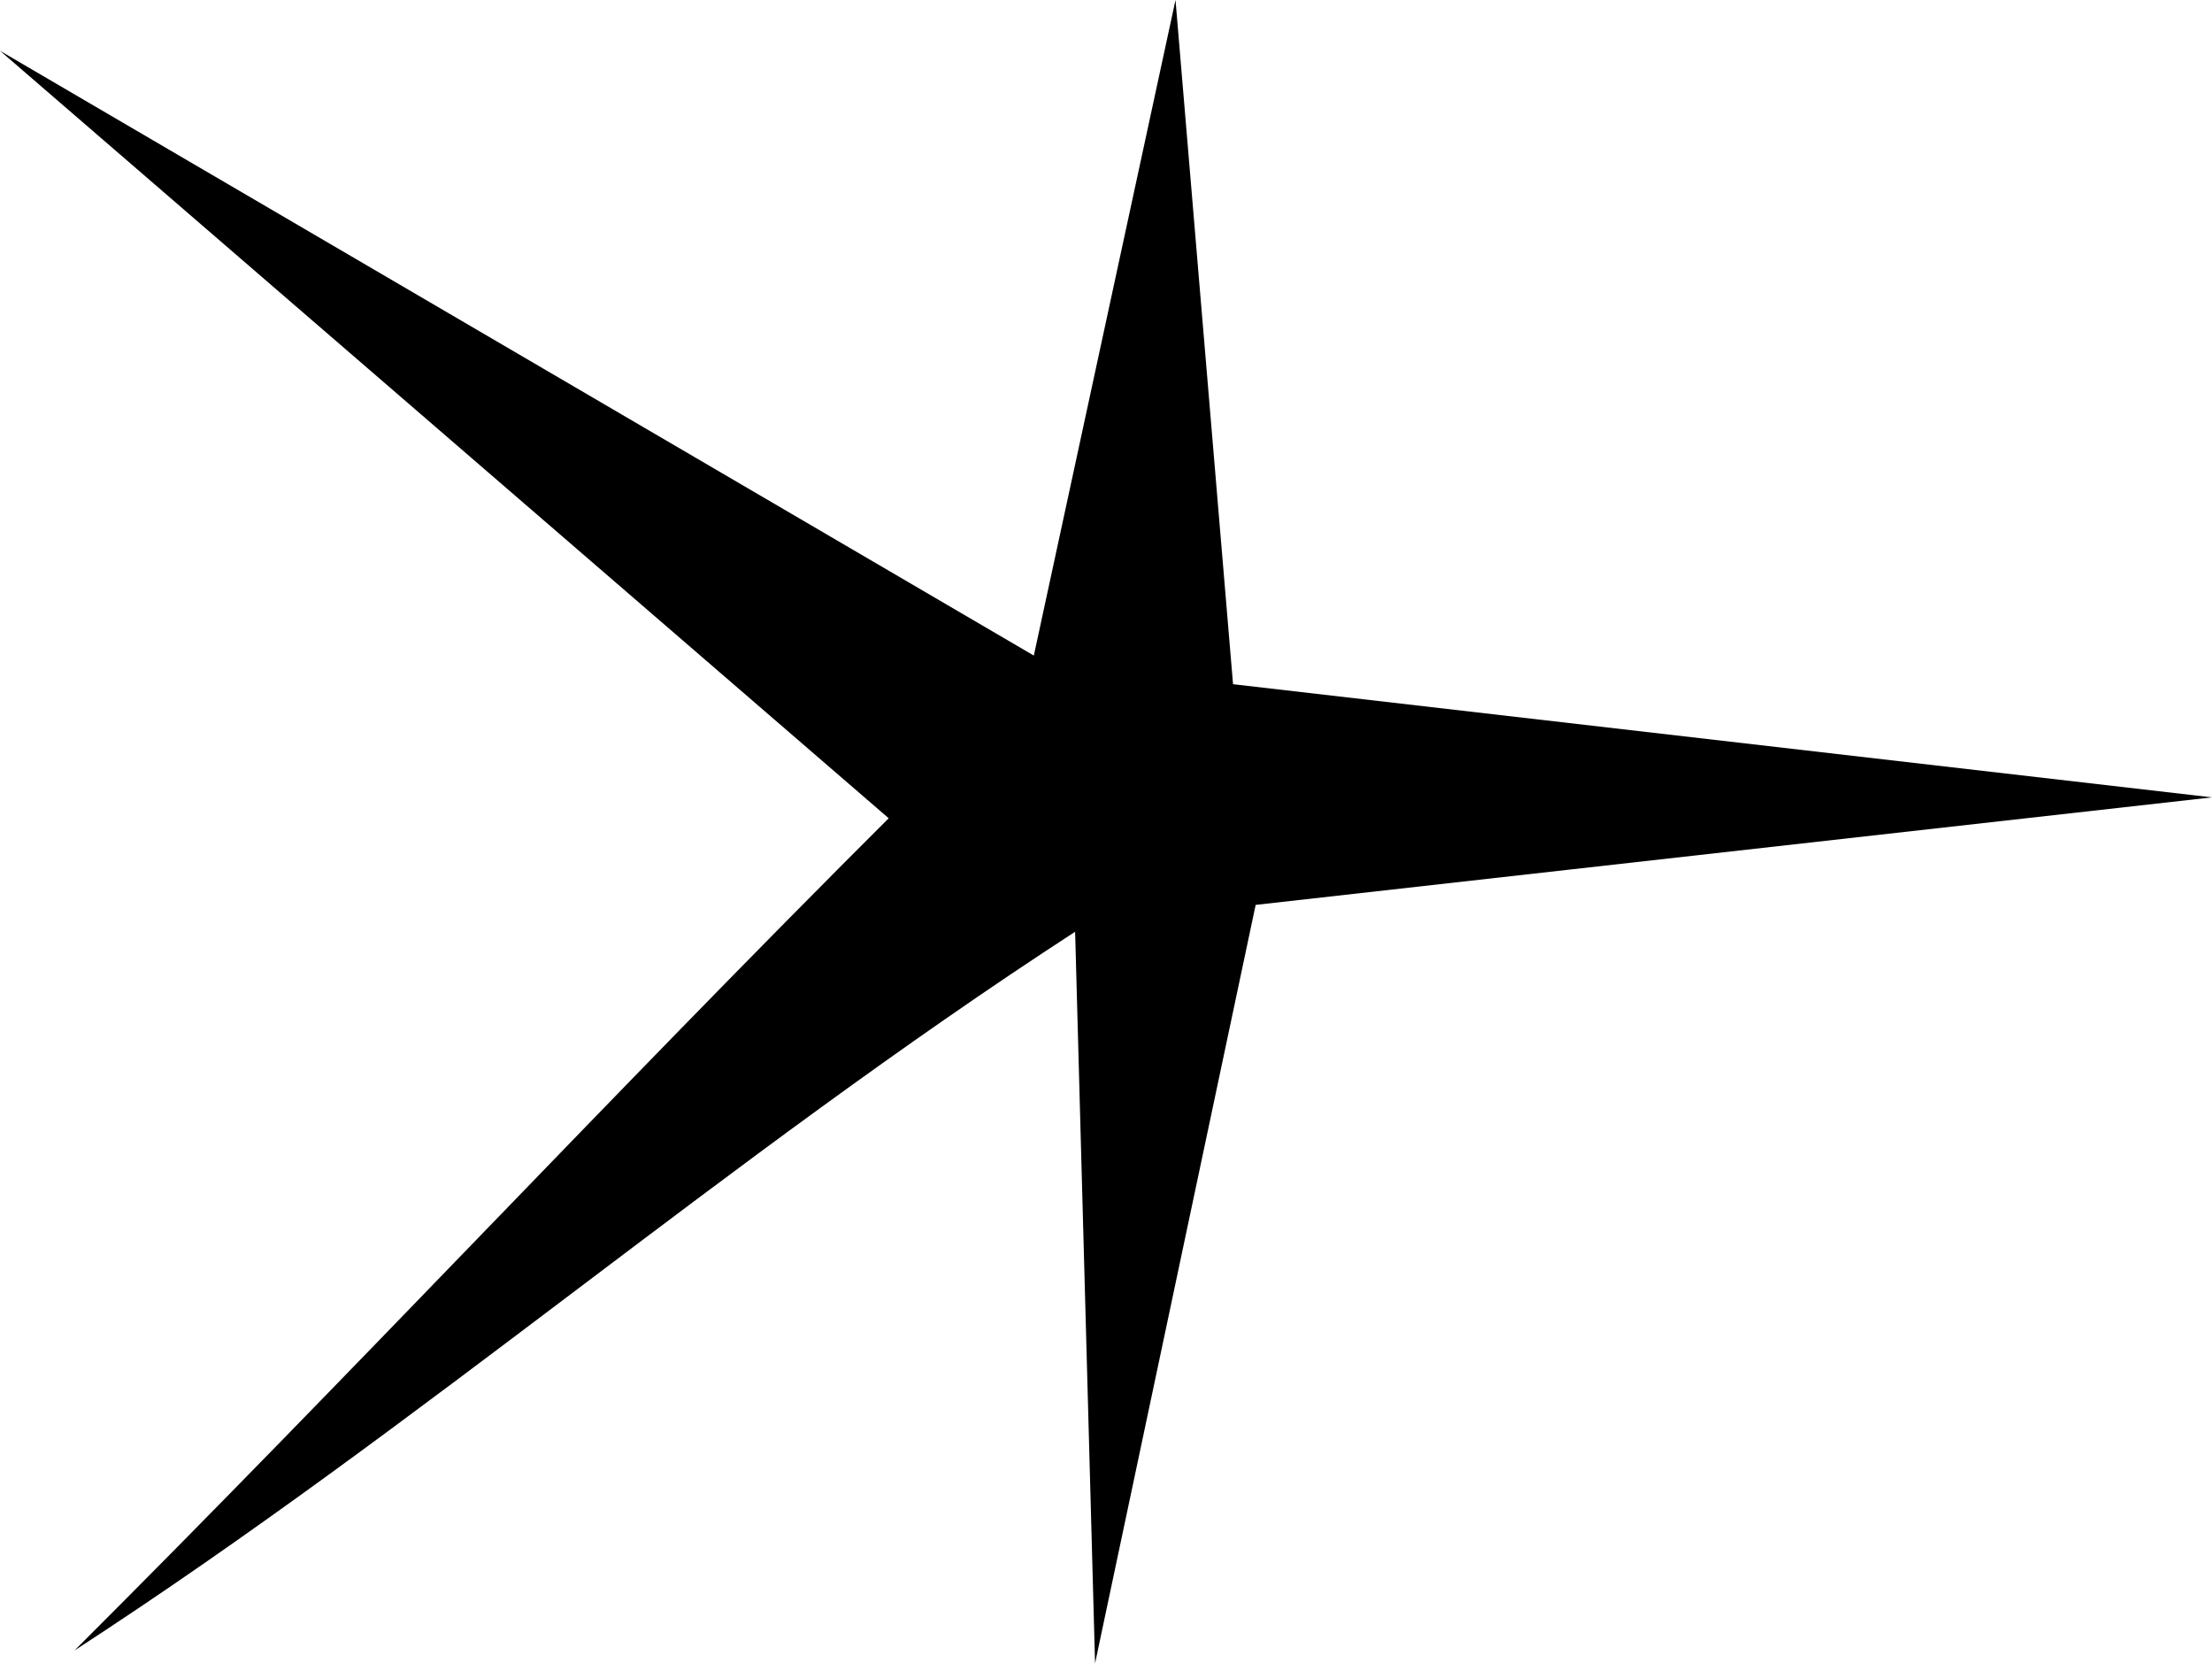 <svg xmlns="http://www.w3.org/2000/svg" id="a40aad5a-2774-4e13-88f3-b45a8b71b715" data-name="Layer 1" width="149.44" height="112.34" viewBox="0 0 149.44 112.34"><path d="M83.331,46.907,79.444.696,69.872,44.973.028,4.126,60.067,55.961C41.443,74.53,23.684,93.6,5.059,112.17,28.771,96.779,48.951,79.018,72.662,63.627l1.347,49.409,10.85-51.224L149.468,54.55Z" transform="translate(-0.028 -0.696)"></path></svg>
